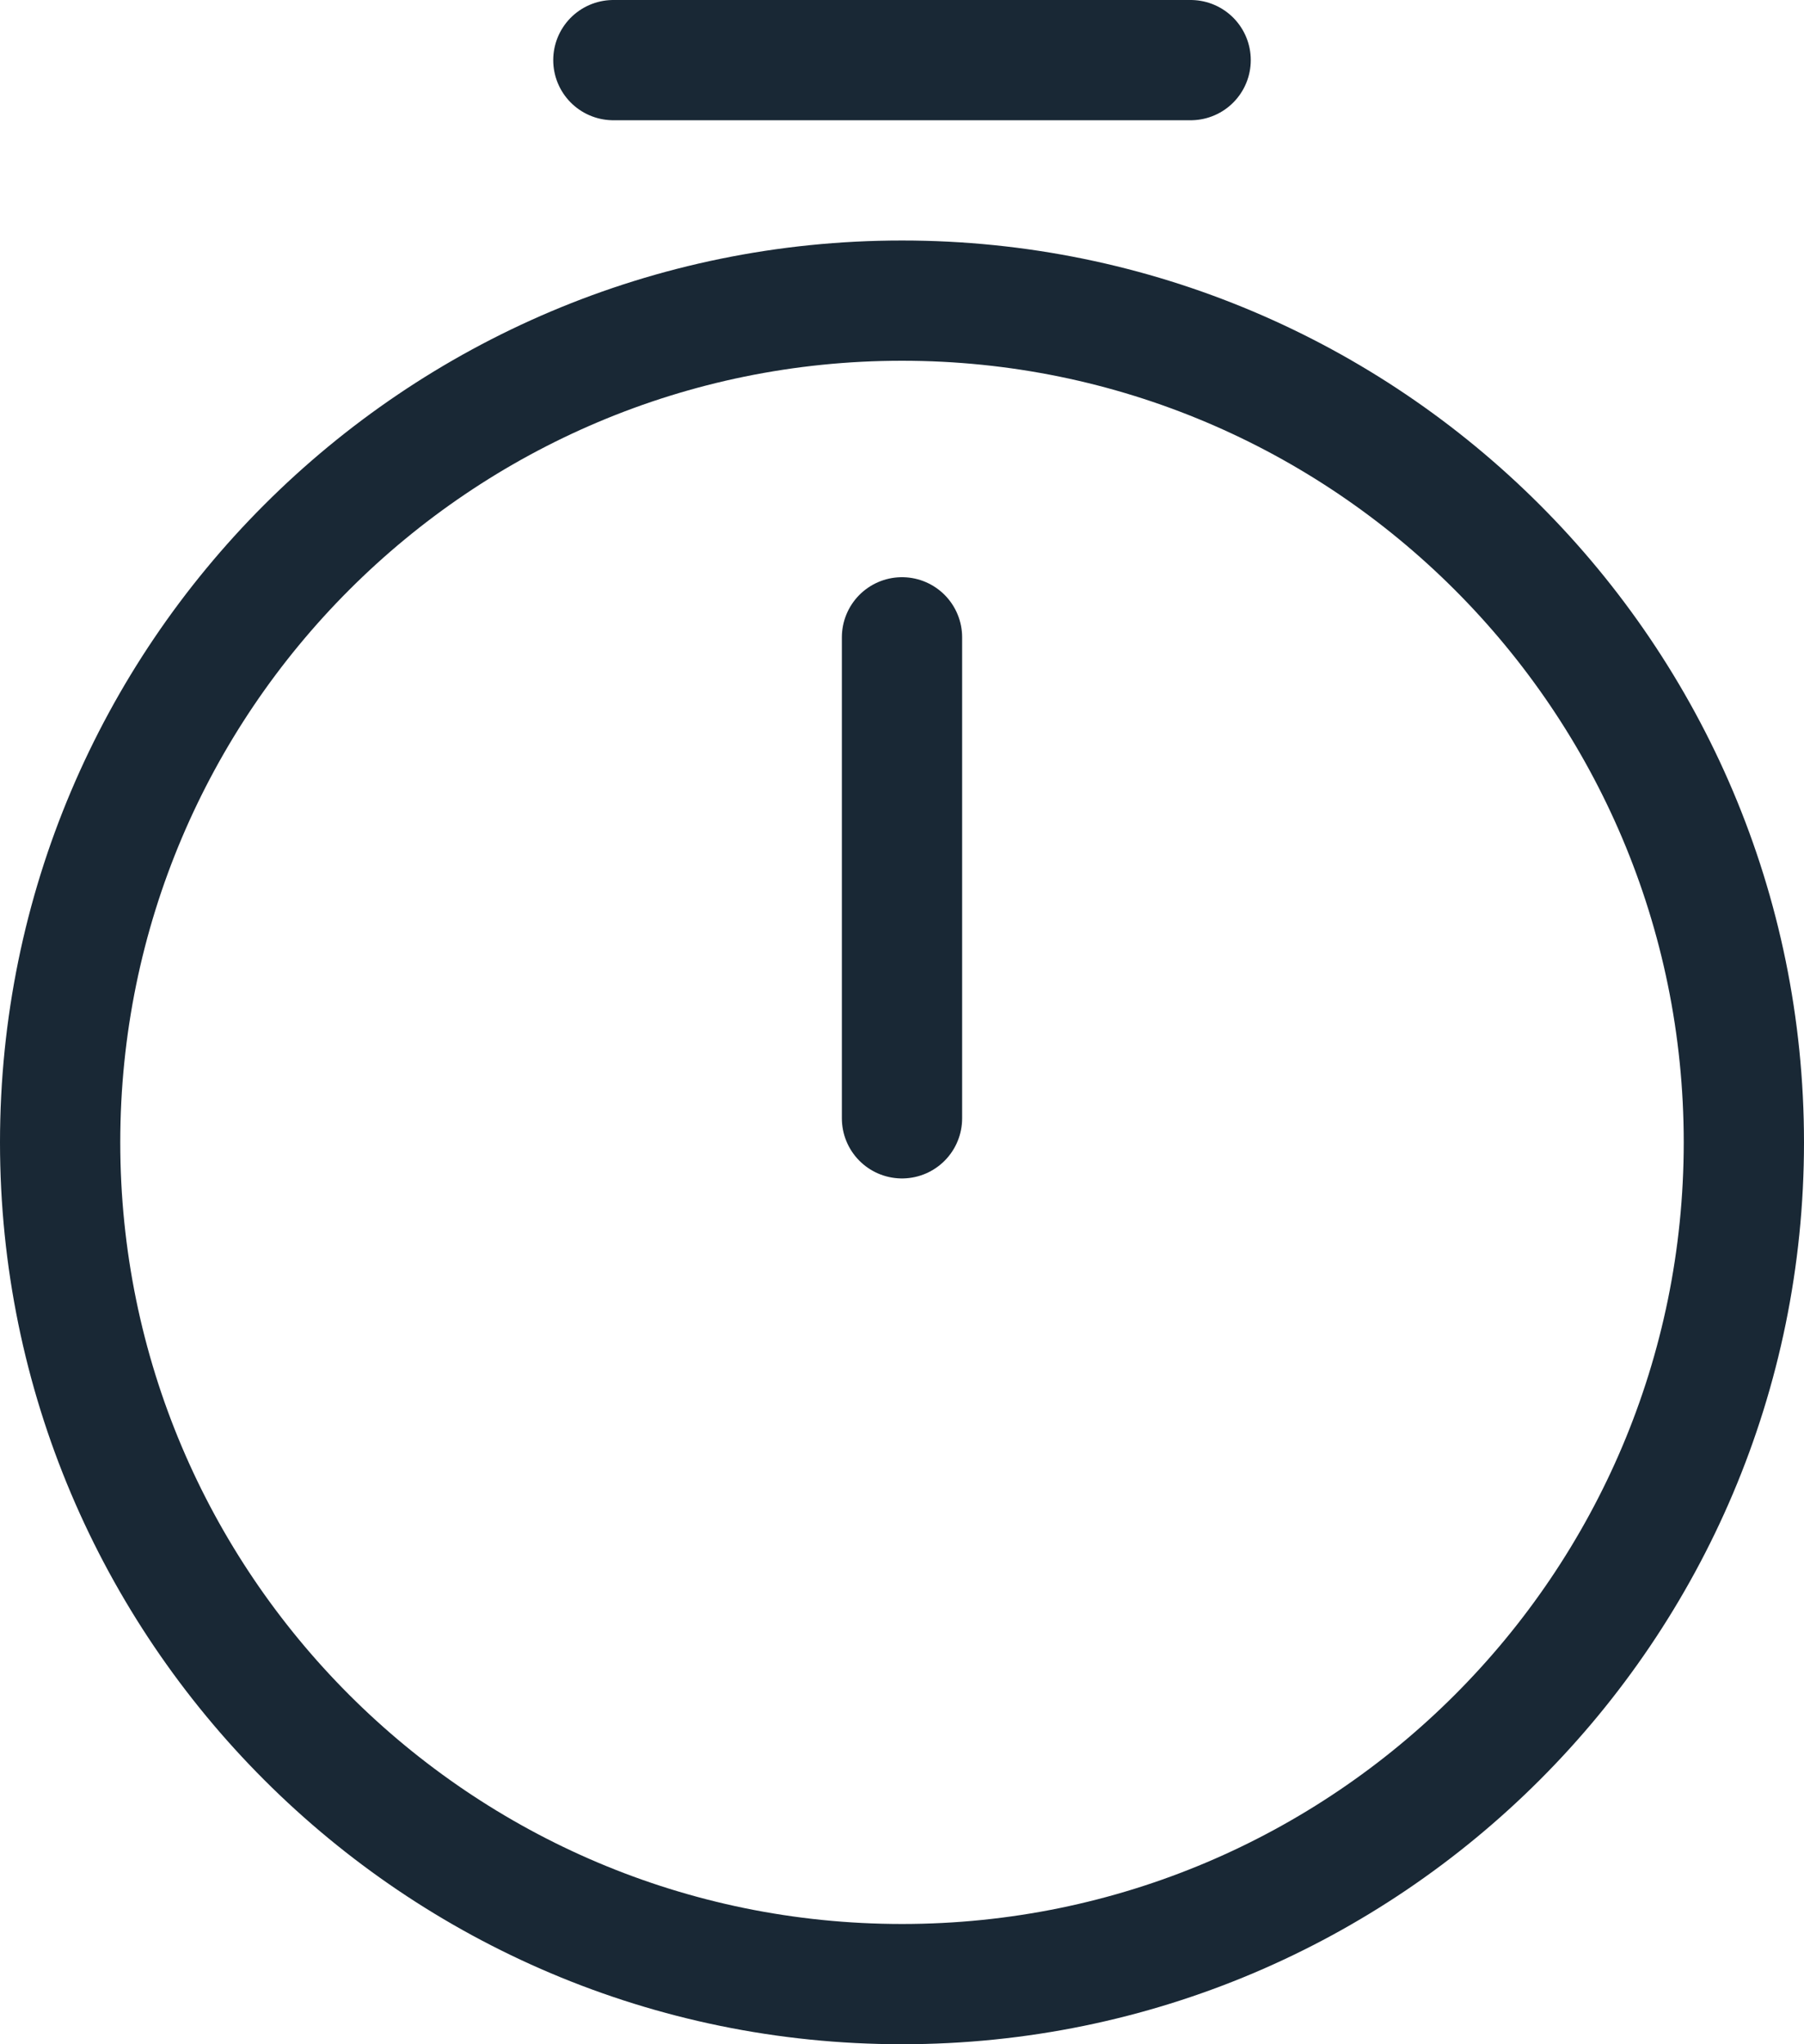 <svg width="30" height="34" viewBox="0 0 30 34" fill="none" xmlns="http://www.w3.org/2000/svg">
<path d="M29 19C29 26.728 22.728 33 15 33C7.272 33 1 26.728 1 19C1 11.272 7.272 5 15 5C22.728 5 29 11.272 29 19Z" stroke="#192835" stroke-width="2" stroke-linecap="round" stroke-linejoin="round"/>
<path d="M15 10.6V18.6" stroke="#192835" stroke-width="2" stroke-linecap="round" stroke-linejoin="round"/>
<path d="M10.2 1H19.8" stroke="#192835" stroke-width="2" stroke-miterlimit="10" stroke-linecap="round" stroke-linejoin="round"/>
</svg>
